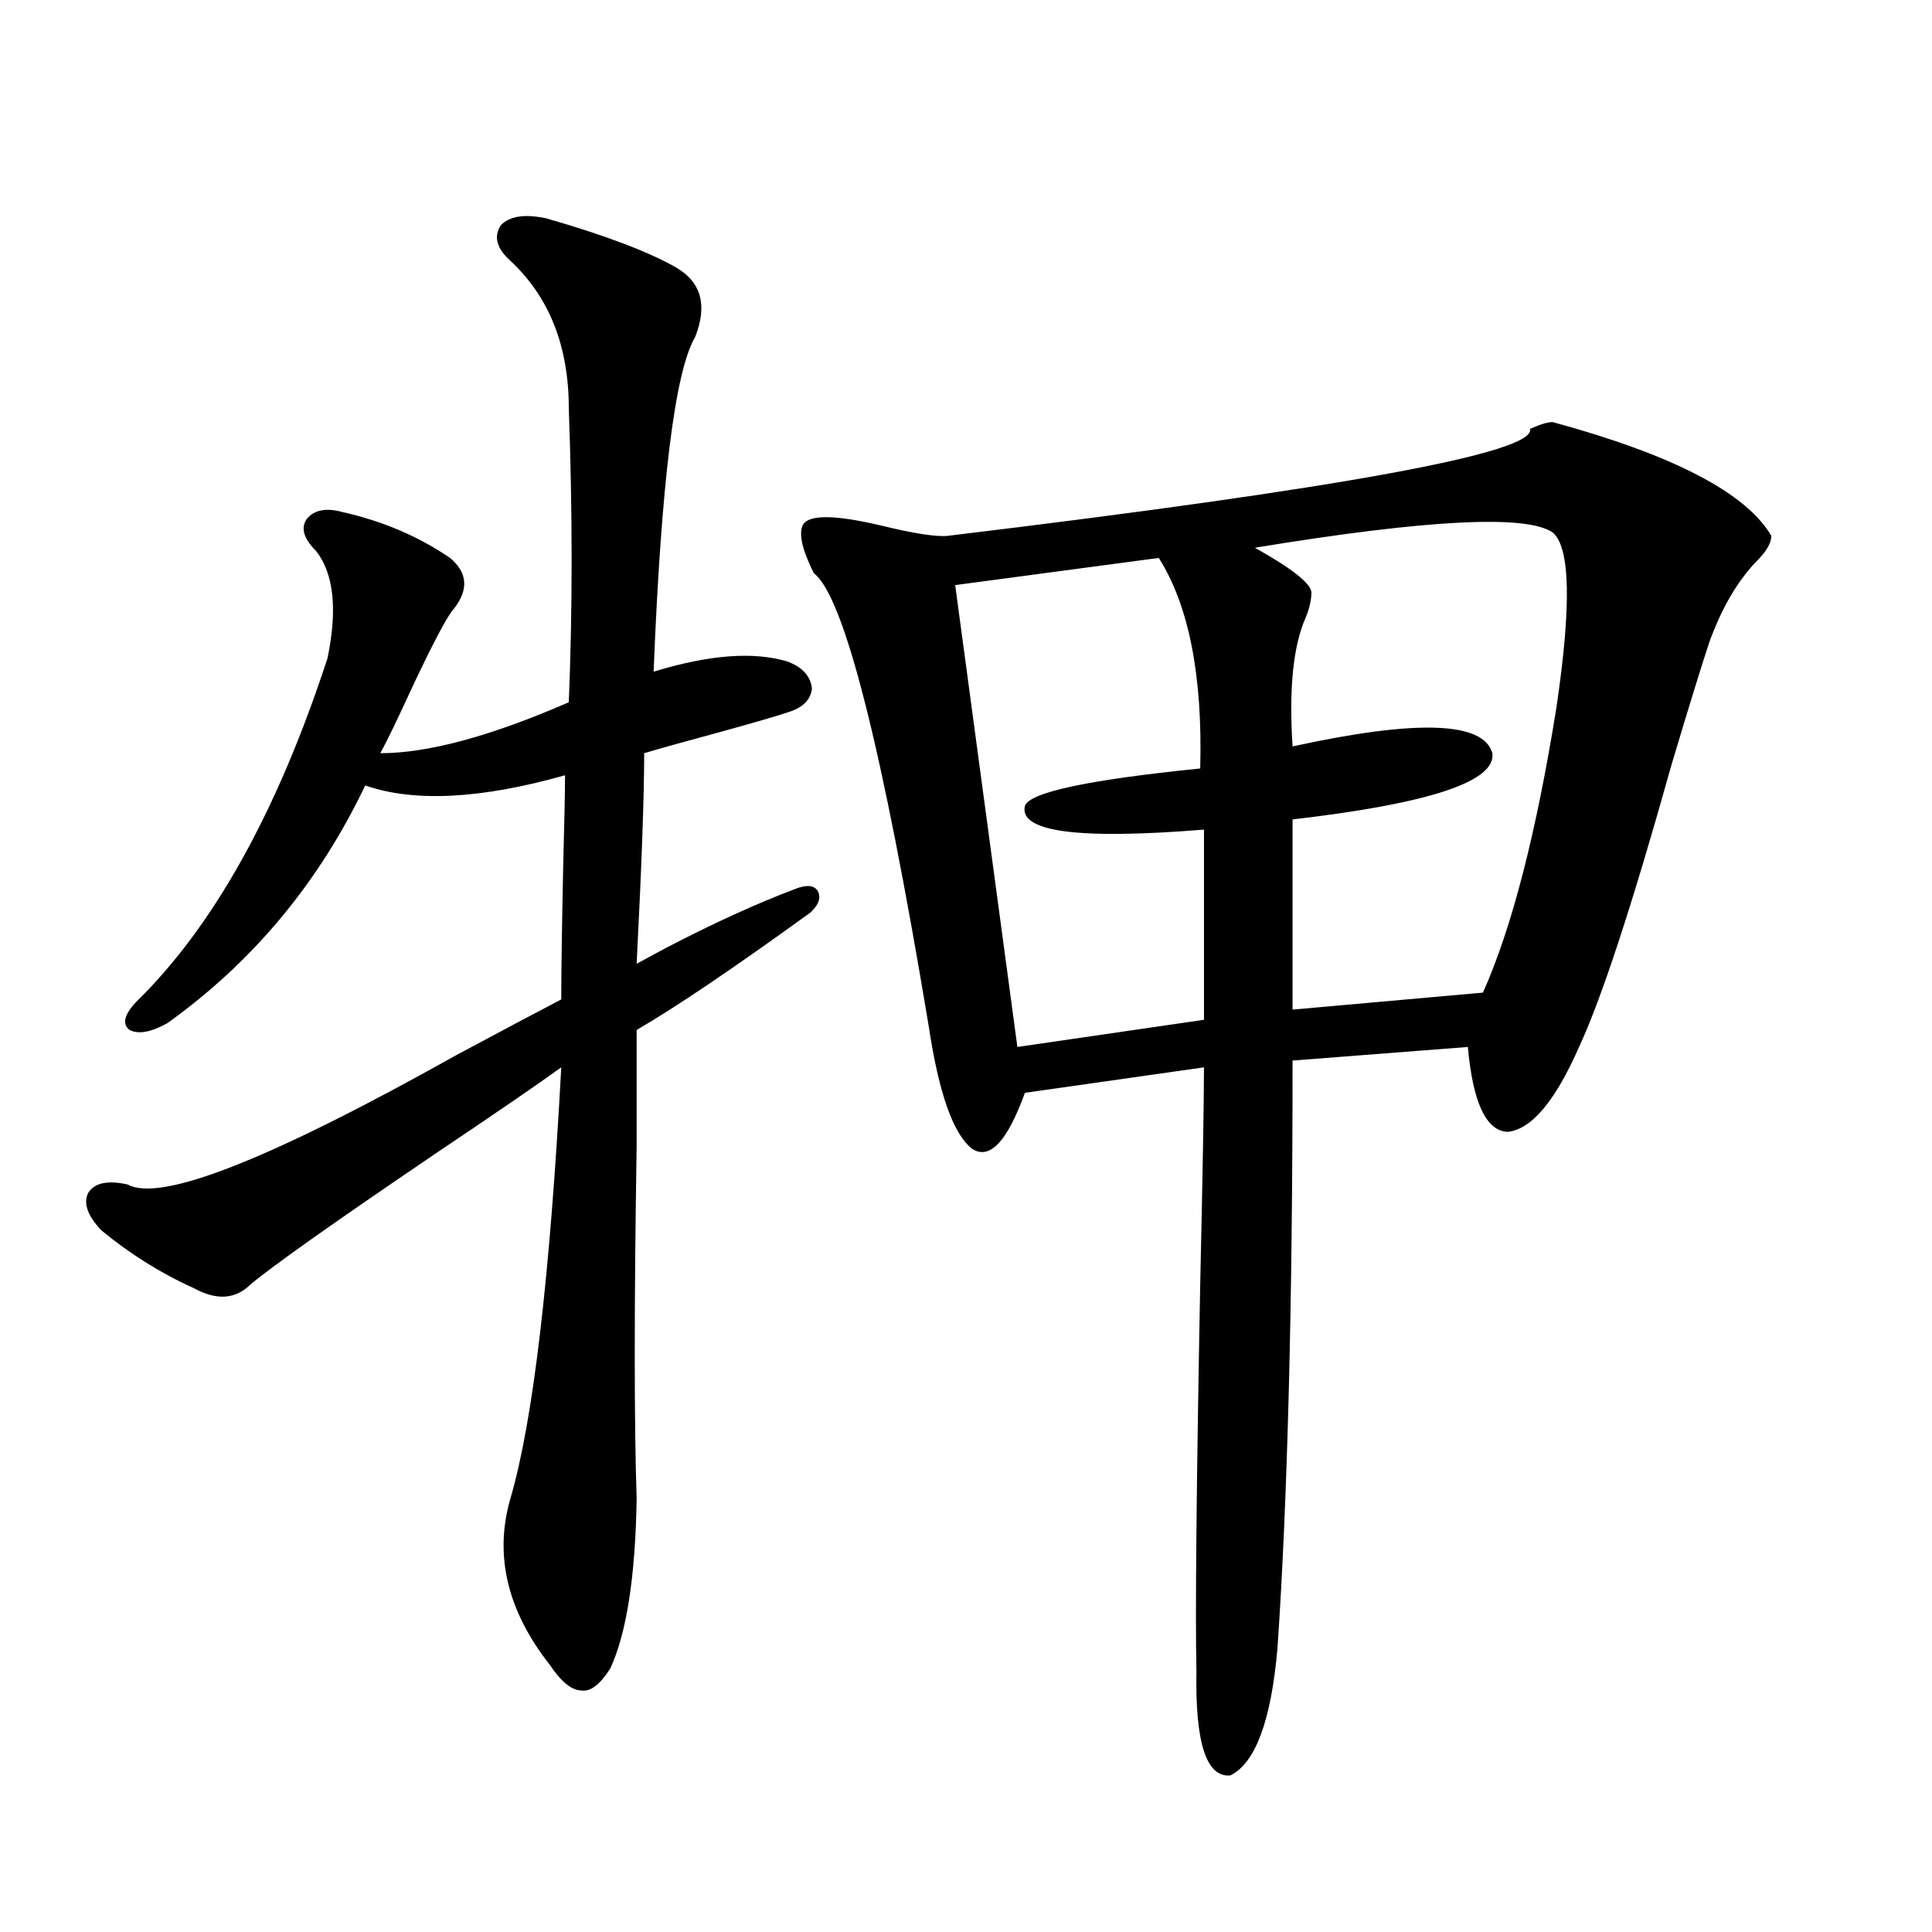 <?xml version="1.0" encoding="utf-8"?>
<!-- Generator: Adobe Illustrator 16.0.0, SVG Export Plug-In . SVG Version: 6.00 Build 0)  -->
<!DOCTYPE svg PUBLIC "-//W3C//DTD SVG 1.1//EN" "http://www.w3.org/Graphics/SVG/1.1/DTD/svg11.dtd">
<svg version="1.1" id="图层_1" xmlns="http://www.w3.org/2000/svg" xmlns:xlink="http://www.w3.org/1999/xlink" x="0px" y="0px"
	 width="1000px" height="1000px" viewBox="0 0 1000 1000" enable-background="new 0 0 1000 1000" xml:space="preserve">
<path d="M282.7,113c30.563,8.789,53.002,17.29,67.315,25.488c13.003,7.622,16.25,19.638,9.756,36.035
	c-10.411,17.578-17.561,75.298-21.463,173.145c28.612-8.789,51.706-10.547,69.267-5.273c7.805,2.938,12.027,7.622,12.683,14.063
	c-0.655,5.864-4.878,9.97-12.683,12.305c-5.213,1.758-16.265,4.985-33.17,9.668c-19.512,5.273-33.17,9.091-40.975,11.426
	c0,21.685-1.311,58.008-3.902,108.984c3.247-1.758,8.125-4.395,14.634-7.91c24.71-12.882,47.148-23.14,67.315-30.762
	c5.854-2.335,9.756-2.046,11.707,0.879c1.951,3.516,0.641,7.333-3.902,11.426c-39.679,28.716-69.602,48.931-89.754,60.645
	c0,10.547,0,30.474,0,59.766c-1.311,82.617-1.311,143.563,0,182.813c-0.655,40.43-5.213,69.722-13.658,87.891
	c-5.213,8.198-10.091,12.003-14.634,11.426c-5.213,0-10.731-4.395-16.585-13.184c-22.118-28.125-28.947-56.827-20.487-86.133
	c11.707-39.839,20.487-114.258,26.341-223.242c-13.018,9.38-34.801,24.321-65.364,44.824c-52.682,35.747-84.556,58.31-95.607,67.676
	c-7.805,7.622-17.561,8.212-29.268,1.758c-16.92-7.608-32.85-17.578-47.804-29.883c-7.164-7.608-9.436-14.063-6.829-19.336
	c3.247-5.273,10.076-6.729,20.487-4.395c16.905,9.38,73.489-12.882,169.752-66.797c24.055-12.882,42.271-22.55,54.633-29.004
	c0-13.472,0.32-36.035,0.976-67.676c0.641-24.019,0.976-40.128,0.976-48.34c-43.581,12.305-78.047,14.063-103.412,5.273
	c-24.069,50.399-58.215,91.406-102.437,123.047c-8.46,4.696-14.969,5.864-19.512,3.516c-3.902-2.925-2.927-7.608,2.927-14.063
	c40.319-39.249,73.489-98.726,99.51-178.418c5.198-25.187,3.247-43.644-5.854-55.371c-6.509-6.44-8.14-12.003-4.878-16.699
	c3.902-4.683,10.076-5.851,18.536-3.516c20.808,4.696,39.344,12.606,55.608,23.73c9.101,7.622,9.756,16.411,1.951,26.367
	c-3.262,3.516-10.411,17.001-21.463,40.43c-7.805,17.001-13.338,28.427-16.585,34.277c24.71,0,57.225-8.789,97.559-26.367
	c1.951-47.461,1.951-98.136,0-152.051c0-32.218-10.091-57.706-30.243-76.465c-7.164-6.44-8.78-12.593-4.878-18.457
	C263.829,111.833,271.634,110.665,282.7,113z M803.663,218.469c62.438,17.001,100.15,36.626,113.168,58.887
	c0,3.516-2.286,7.622-6.829,12.305c-10.411,10.547-18.871,24.911-25.365,43.066c-3.902,11.728-10.411,32.821-19.512,63.281
	c-20.167,72.07-36.097,120.712-47.804,145.898c-12.362,28.125-24.725,42.778-37.072,43.945
	c-11.066-0.577-17.896-15.229-20.487-43.945l-90.729,7.031c0,126.563-2.606,227.938-7.805,304.102
	c-3.262,37.491-11.387,59.464-24.39,65.918c-12.362,1.167-18.216-16.699-17.561-53.613c-0.655-30.474,0-97.257,1.951-200.391
	c1.296-58.008,1.951-95.499,1.951-112.5l-92.681,13.184c-9.115,25.2-18.216,34.868-27.316,29.004
	c-9.756-7.608-17.24-28.702-22.438-63.281c-24.069-144.718-43.901-222.94-59.511-234.668c-5.854-11.714-7.805-19.913-5.854-24.609
	c2.592-5.851,16.25-5.851,40.975,0c16.905,4.106,28.292,5.864,34.146,5.273c204.218-24.609,304.703-43.066,301.456-55.371
	C797.154,219.649,801.057,218.469,803.663,218.469z M599.766,288.781l-105.363,14.063l32.194,239.063l96.583-14.063v-98.438
	c-65.044,5.273-95.942,1.181-92.681-12.305c2.592-7.031,32.835-13.472,90.729-19.336
	C622.524,349.728,615.375,313.391,599.766,288.781z M803.663,275.598c-13.658-9.366-65.044-6.729-154.143,7.91
	c18.856,10.547,28.612,18.169,29.268,22.852c0,4.106-0.976,8.501-2.927,13.184c-6.509,14.653-8.78,36.914-6.829,66.797
	c64.389-14.063,98.854-12.882,103.412,3.516c1.951,14.653-32.529,26.079-103.412,34.277v98.438l98.534-8.789
	c14.954-33.398,27.637-82.617,38.048-147.656C813.419,313.391,812.764,283.22,803.663,275.598z"/>
</svg>
